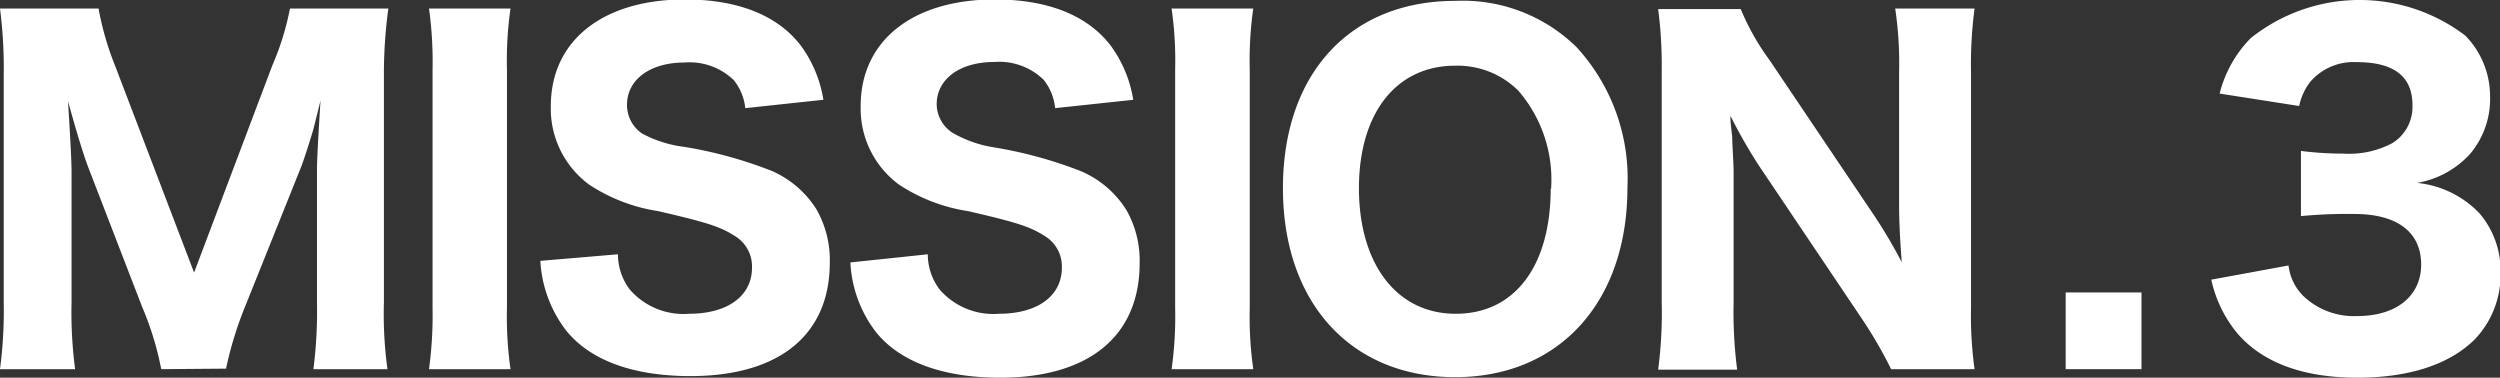 <svg height="21.27" viewBox="0 0 140.79 21.27" width="140.79" xmlns="http://www.w3.org/2000/svg"><rect x="0" y="0" width="140.79" height="21.27" fill="#333333" stroke="none"/><g fill="#fff" transform="translate(-1.67 -1.73)"><path d="m10.75 22.52a17.29 17.29 0 0 0 -1.08-3.52l-3-7.77c-.3-.78-.65-1.93-1.17-3.8.15 2.42.2 3.42.2 4.05v7.27a24.56 24.56 0 0 0 .2 3.77h-4.23a25.1 25.1 0 0 0 .21-3.77v-12.75a26.57 26.57 0 0 0 -.21-3.79h5.55a16.51 16.51 0 0 0 .93 3.22l4.45 11.65 4.4-11.65a15.39 15.39 0 0 0 1-3.22h5.54a27.22 27.22 0 0 0 -.25 3.79v12.75a23 23 0 0 0 .2 3.77h-4.17a25.58 25.58 0 0 0 .2-3.77v-7.35c0-.6.05-1.6.2-4l-.4 1.6c-.12.43-.55 1.78-.7 2.15l-3.15 7.85a20.5 20.5 0 0 0 -1.07 3.49z"/><path d="m30.42 2.21a20.51 20.51 0 0 0 -.2 3.44v13.43a20.89 20.89 0 0 0 .2 3.44h-4.59a22.5 22.5 0 0 0 .2-3.44v-13.43a21.9 21.9 0 0 0 -.2-3.44z"/><path d="m36.47 16.05a3.28 3.28 0 0 0 .68 2 4 4 0 0 0 3.32 1.35c2.18 0 3.55-1 3.55-2.6a2 2 0 0 0 -1-1.8c-.78-.5-1.55-.75-4.28-1.38a9.68 9.68 0 0 1 -3.9-1.5 5.31 5.31 0 0 1 -2.15-4.42c0-3.68 2.93-6 7.55-6 3 0 5.23.9 6.53 2.6a7 7 0 0 1 1.27 3.05l-4.4.47a3 3 0 0 0 -.64-1.57 3.58 3.58 0 0 0 -2.77-1c-2 0-3.25 1-3.25 2.38a1.94 1.94 0 0 0 .85 1.62 6.73 6.73 0 0 0 2.37.75 24.06 24.06 0 0 1 4.92 1.35 5.63 5.63 0 0 1 2.53 2.17 5.75 5.75 0 0 1 .75 3c0 4.07-2.85 6.39-7.85 6.39-3.23 0-5.65-.89-7-2.57a7.08 7.08 0 0 1 -1.45-3.92z"/><path d="m53.92 16.05a3.28 3.28 0 0 0 .68 2 4 4 0 0 0 3.32 1.35c2.18 0 3.55-1 3.55-2.6a2 2 0 0 0 -1-1.8c-.78-.5-1.55-.75-4.28-1.38a9.68 9.68 0 0 1 -3.9-1.5 5.31 5.31 0 0 1 -2.15-4.42c0-3.68 2.93-6 7.55-6 3 0 5.23.9 6.53 2.6a7 7 0 0 1 1.27 3.05l-4.4.47a3 3 0 0 0 -.65-1.6 3.58 3.58 0 0 0 -2.77-1c-2 0-3.25 1-3.25 2.38a1.94 1.94 0 0 0 .88 1.6 6.73 6.73 0 0 0 2.35.83 24.06 24.06 0 0 1 4.92 1.35 5.63 5.63 0 0 1 2.53 2.17 5.75 5.75 0 0 1 .75 3c0 4.1-2.85 6.45-7.85 6.45-3.23 0-5.65-.89-7-2.57a7 7 0 0 1 -1.44-3.92z"/><path d="m72.25 2.21a20.51 20.51 0 0 0 -.2 3.44v13.43a20.89 20.89 0 0 0 .2 3.44h-4.6a21.28 21.28 0 0 0 .2-3.44v-13.43a20.74 20.74 0 0 0 -.2-3.44z"/><path d="m90.45 4.38a10.93 10.93 0 0 1 2.87 7.92c0 6.45-3.85 10.67-9.7 10.67s-9.7-4.17-9.7-10.64 3.8-10.55 9.7-10.55a9.15 9.15 0 0 1 6.83 2.6zm-1.43 8a7.65 7.65 0 0 0 -1.85-5.55 4.86 4.86 0 0 0 -3.55-1.4c-3.32 0-5.42 2.67-5.42 6.9s2.1 7.07 5.45 7.07 5.35-2.72 5.35-7.07z"/><path d="m107.07 13.65a28.61 28.61 0 0 1 1.7 2.85c-.07-.87-.15-2.2-.15-3.12v-7.58a21 21 0 0 0 -.22-3.59h4.47a24 24 0 0 0 -.2 3.62v13.22a21.85 21.85 0 0 0 .2 3.47h-4.7a24.67 24.67 0 0 0 -1.7-2.92l-5.75-8.55a29.24 29.24 0 0 1 -1.6-2.8c0 .3 0 .3.1 1.18 0 .42.08 1.47.08 2v7.3a25.47 25.47 0 0 0 .2 3.82h-4.45a24.59 24.59 0 0 0 .2-3.84v-13a24.14 24.14 0 0 0 -.2-3.47h4.65a13.71 13.71 0 0 0 1.62 2.87z"/><path d="m122.27 18.2v4.32h-4.27v-4.32z"/><path d="m130.55 16.68a2.88 2.88 0 0 0 .92 1.8 4.14 4.14 0 0 0 2.95 1.05c2.2 0 3.6-1.13 3.6-2.9s-1.27-2.85-3.77-2.85a27.08 27.08 0 0 0 -3 .12v-3.67a18.66 18.66 0 0 0 2.38.15 5.21 5.21 0 0 0 2.75-.58 2.4 2.4 0 0 0 1.15-2.15c0-1.62-1.05-2.42-3.13-2.42a3.22 3.22 0 0 0 -2.62 1.1 3.3 3.3 0 0 0 -.63 1.37l-4.48-.7a6.81 6.81 0 0 1 1.75-3.12 9.83 9.83 0 0 1 12.08-.15 4.87 4.87 0 0 1 1.4 3.4 4.81 4.81 0 0 1 -1.11 3.25 5.22 5.22 0 0 1 -3 1.65 5.62 5.62 0 0 1 3.52 1.72 5 5 0 0 1 1.18 3.45 5.23 5.23 0 0 1 -1.49 3.68c-1.43 1.39-3.68 2.12-6.58 2.12-3.05 0-5.35-.85-6.77-2.52a7.12 7.12 0 0 1 -1.45-3z"/></g></svg>